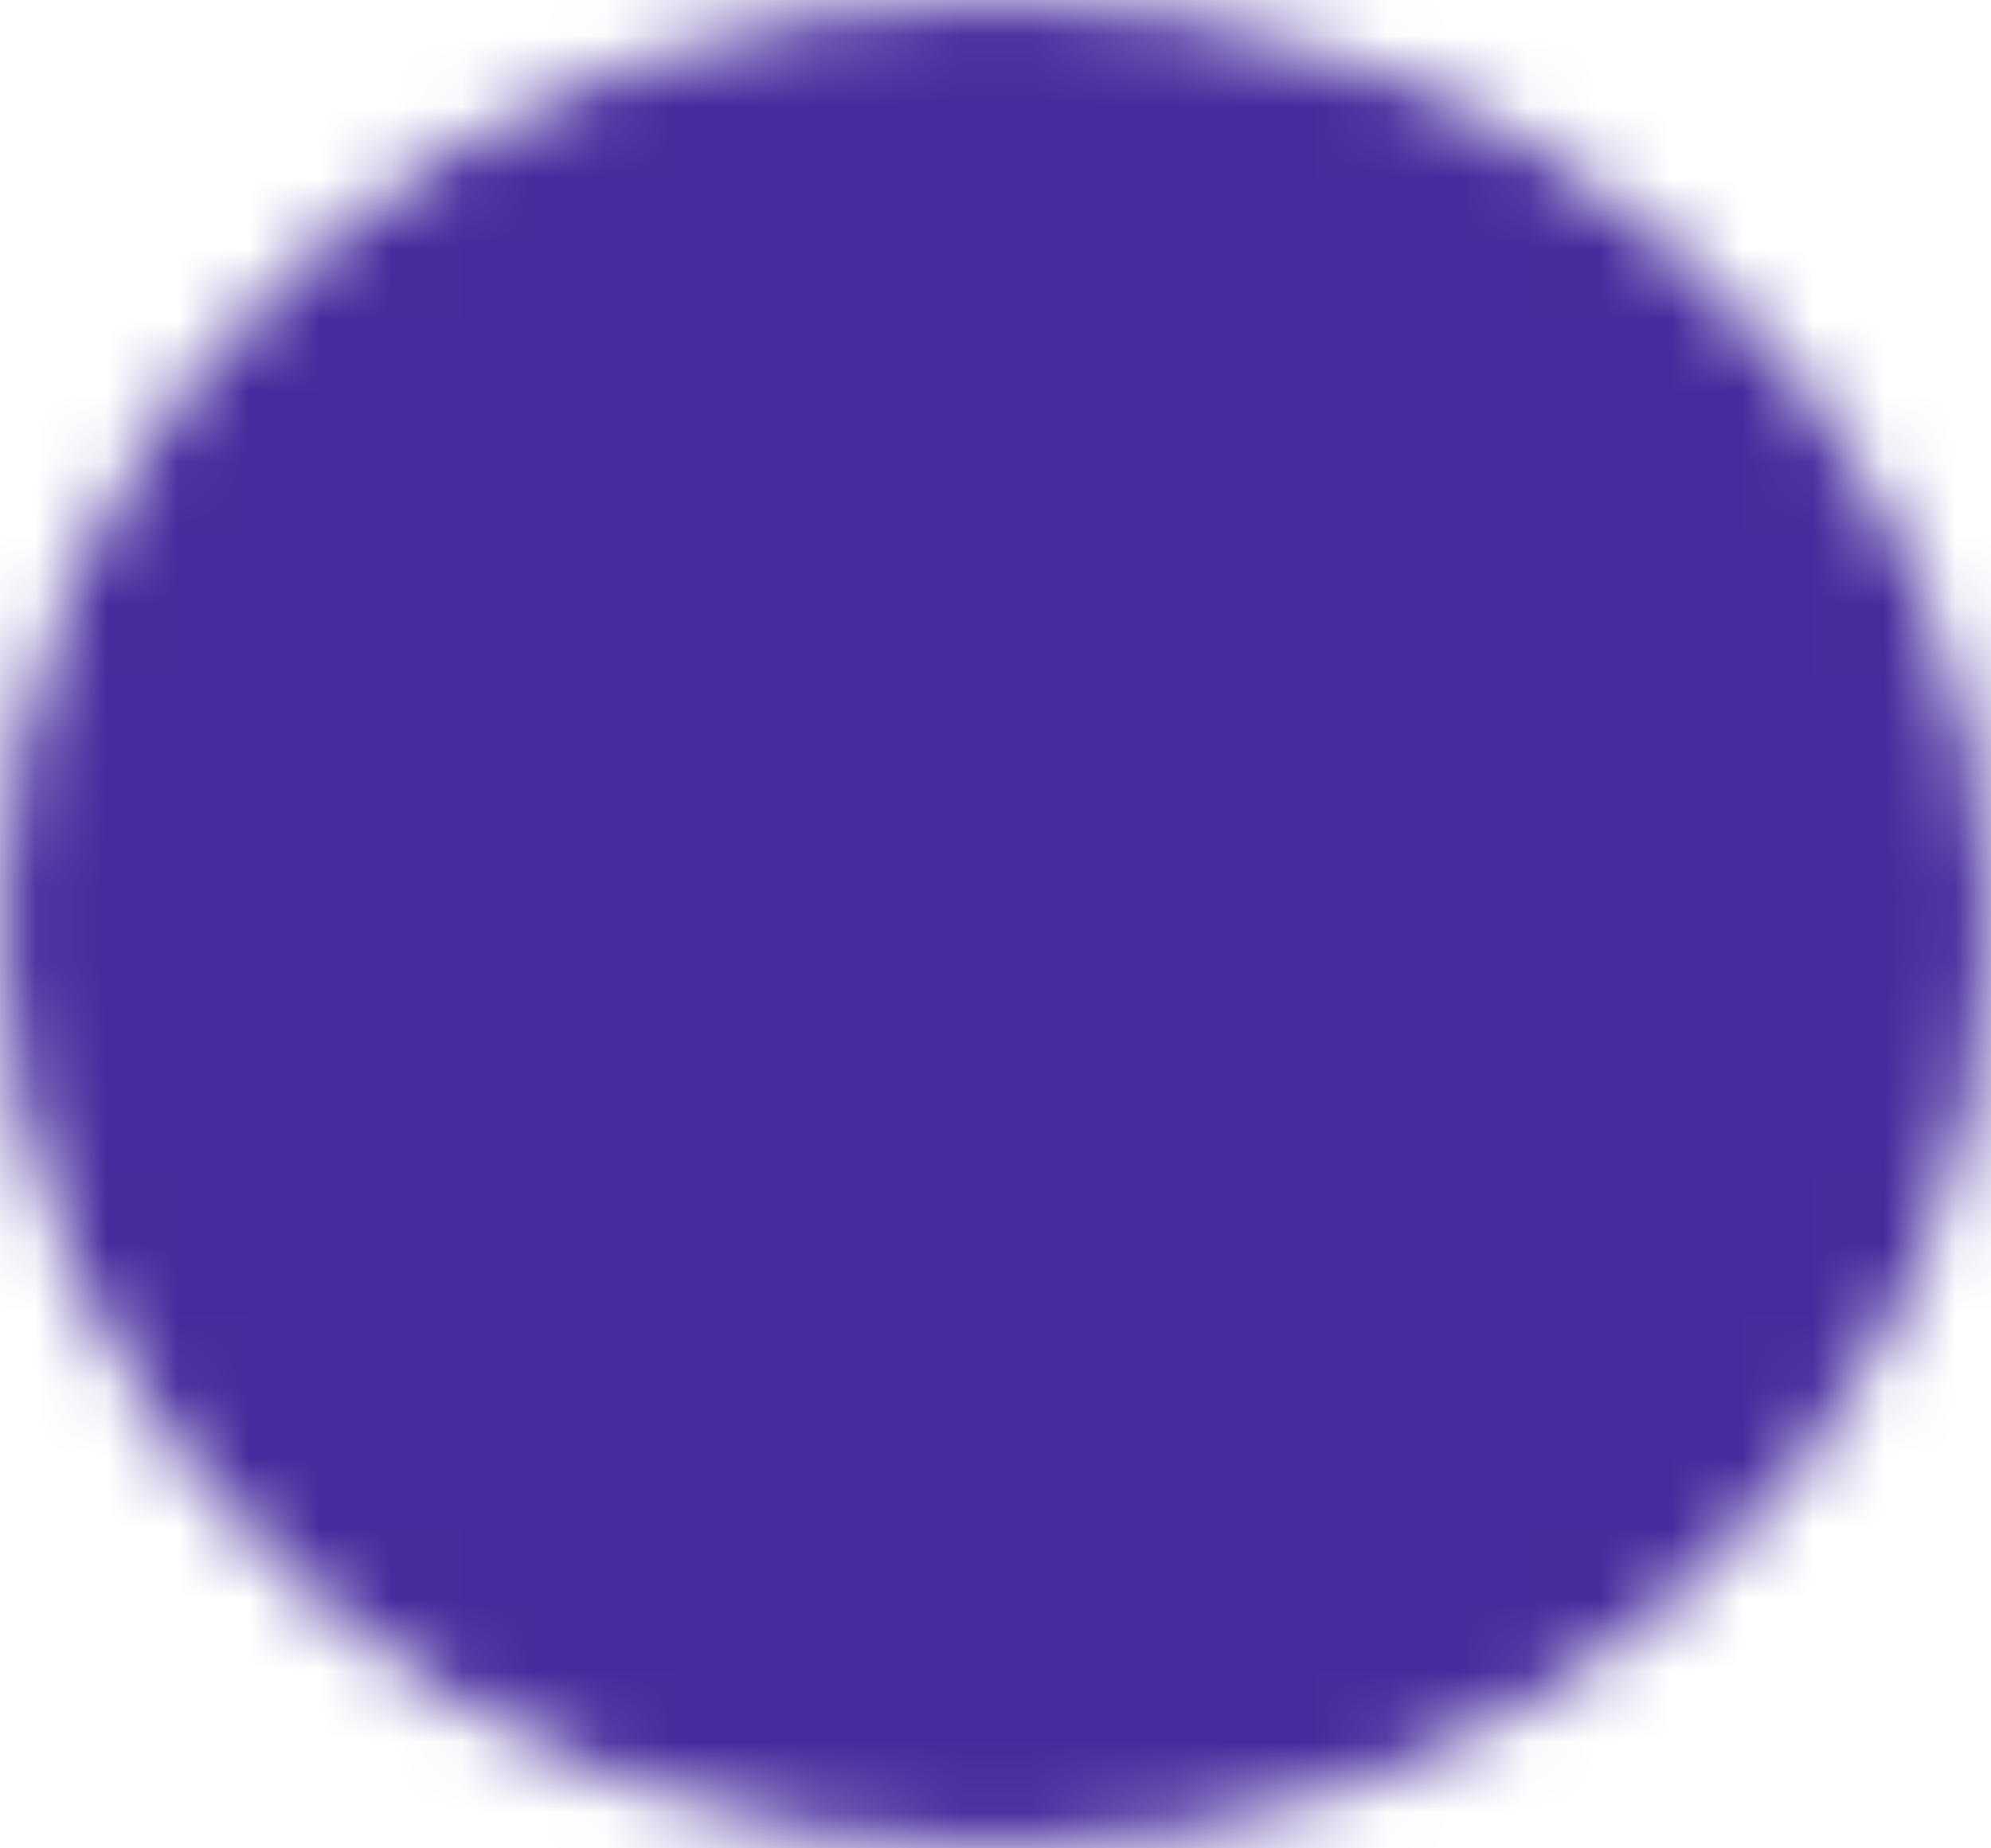 <svg width="28" height="26" viewBox="0 0 28 26" fill="none" xmlns="http://www.w3.org/2000/svg">
<mask id="mask0_144_9269" style="mask-type:luminance" maskUnits="userSpaceOnUse" x="0" y="0" width="28" height="26">
<path d="M14 24C15.576 24.002 17.137 23.718 18.593 23.165C20.049 22.612 21.372 21.801 22.485 20.778C23.601 19.758 24.486 18.545 25.089 17.21C25.692 15.876 26.002 14.445 26 13C26.002 11.555 25.692 10.124 25.089 8.789C24.486 7.455 23.601 6.242 22.485 5.222C21.372 4.199 20.049 3.388 18.593 2.835C17.137 2.282 15.576 1.998 14 2C12.424 1.998 10.863 2.282 9.407 2.835C7.951 3.388 6.628 4.199 5.515 5.222C4.399 6.242 3.514 7.455 2.911 8.789C2.308 10.124 1.998 11.555 2 13C1.998 14.445 2.308 15.876 2.911 17.21C3.514 18.545 4.399 19.758 5.515 20.778C6.628 21.801 7.951 22.612 9.407 23.165C10.863 23.718 12.424 24.002 14 24Z" fill="white" stroke="white" stroke-width="4" stroke-linejoin="round"/>
<path d="M9.2 12.994L12.8 16.294L20 9.694" stroke="black" stroke-width="4" stroke-linecap="round" stroke-linejoin="round"/>
</mask>
<g mask="url(#mask0_144_9269)">
<path d="M-0.399 -0.204H28.401V26.196H-0.399V-0.204Z" fill="#472A9D"/>
</g>
</svg>
